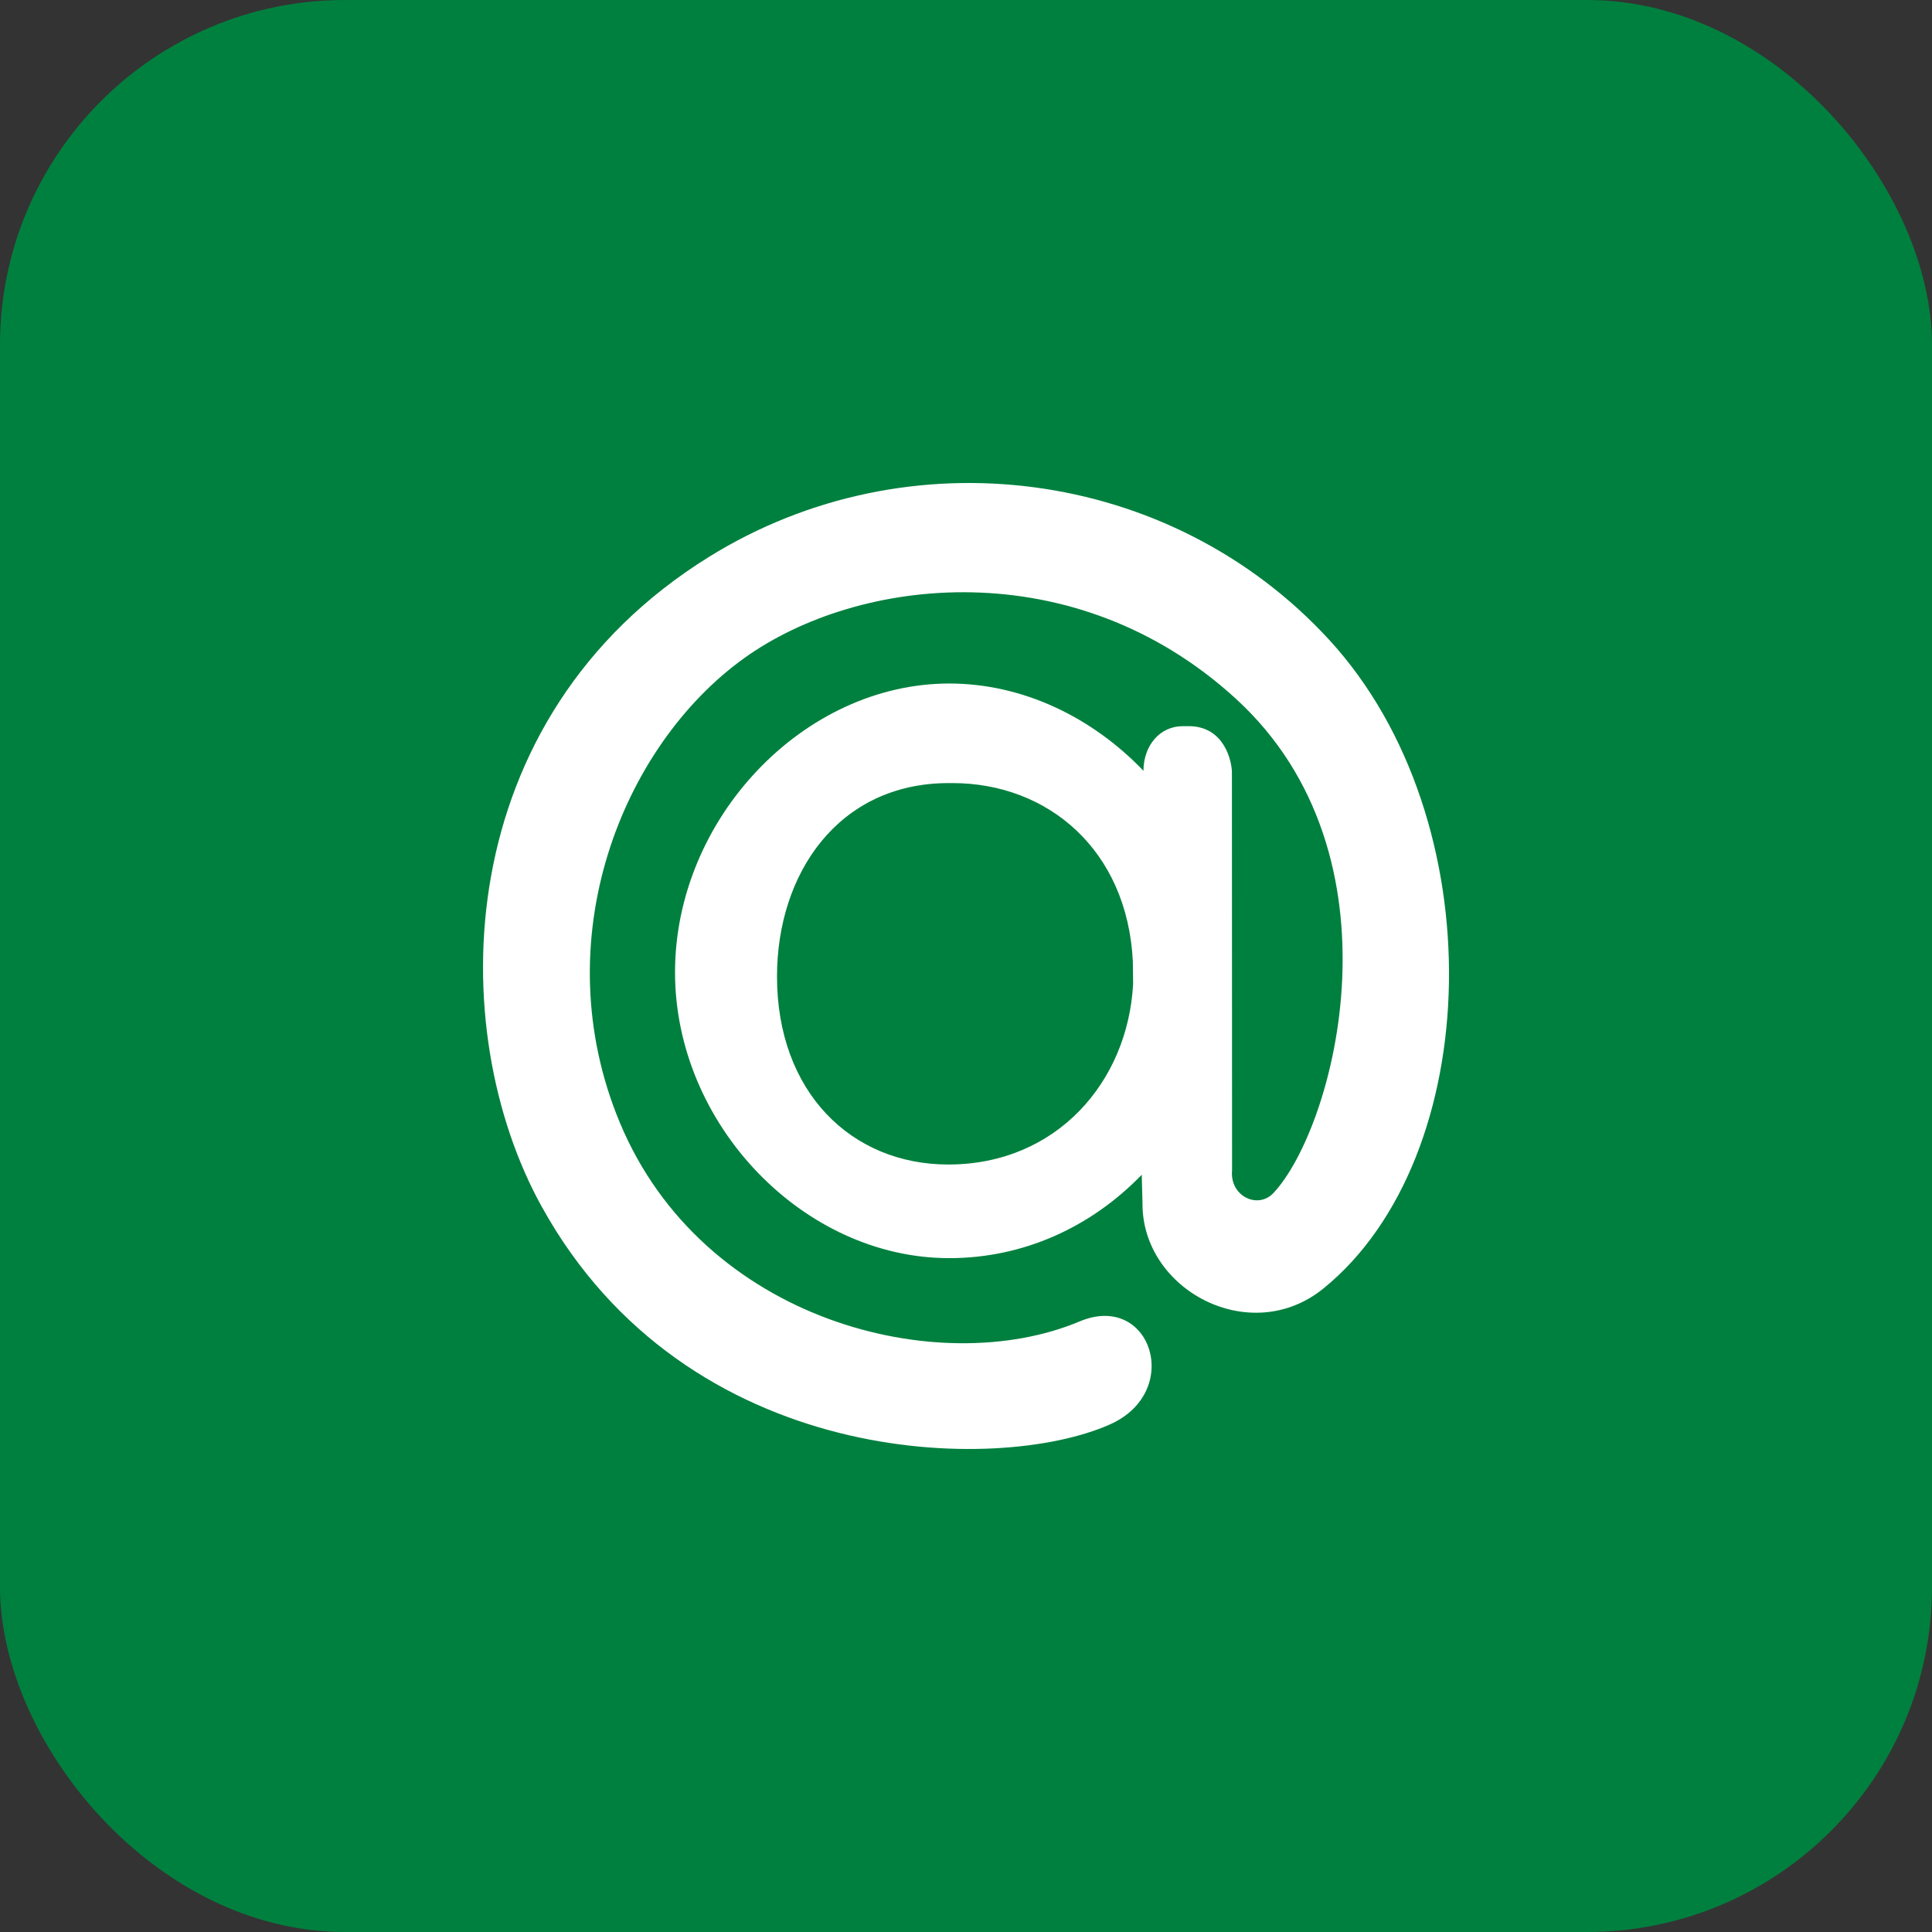 <svg width="28" height="28" viewBox="0 0 28 28" fill="none" xmlns="http://www.w3.org/2000/svg">
<rect x="0" y="0" width="28" height="28" fill="#333333" stroke="none"/>
<rect width="28" height="28" rx="5" fill="#00803E"/>
<path d="M13.758 9.906C14.828 9.906 15.833 10.399 16.572 11.171V11.173C16.572 10.803 16.811 10.524 17.143 10.524H17.227C17.747 10.524 17.854 11.036 17.854 11.198L17.856 16.959C17.82 17.337 18.23 17.531 18.457 17.289C19.344 16.338 20.406 12.402 17.905 10.121C15.574 7.994 12.446 8.345 10.783 9.54C9.015 10.811 7.883 13.625 8.982 16.267C10.181 19.149 13.609 20.008 15.647 19.151C16.679 18.717 17.155 20.17 16.084 20.645C14.464 21.365 9.957 21.292 7.853 17.491C6.43 14.925 6.506 10.408 10.278 8.069C13.164 6.279 16.969 6.775 19.263 9.272C21.661 11.883 21.522 16.771 19.182 18.672C18.122 19.536 16.547 18.695 16.558 17.437L16.547 17.025C15.809 17.789 14.827 18.234 13.757 18.234C11.643 18.234 9.783 16.295 9.783 14.092C9.783 11.867 11.643 9.906 13.758 9.906ZM16.418 13.933C16.338 12.32 15.19 11.349 13.803 11.349H13.75C12.149 11.349 11.261 12.662 11.261 14.152C11.261 15.822 12.335 16.877 13.743 16.877C15.314 16.877 16.347 15.677 16.422 14.259L16.418 13.933Z" fill="white"/>
</svg>
